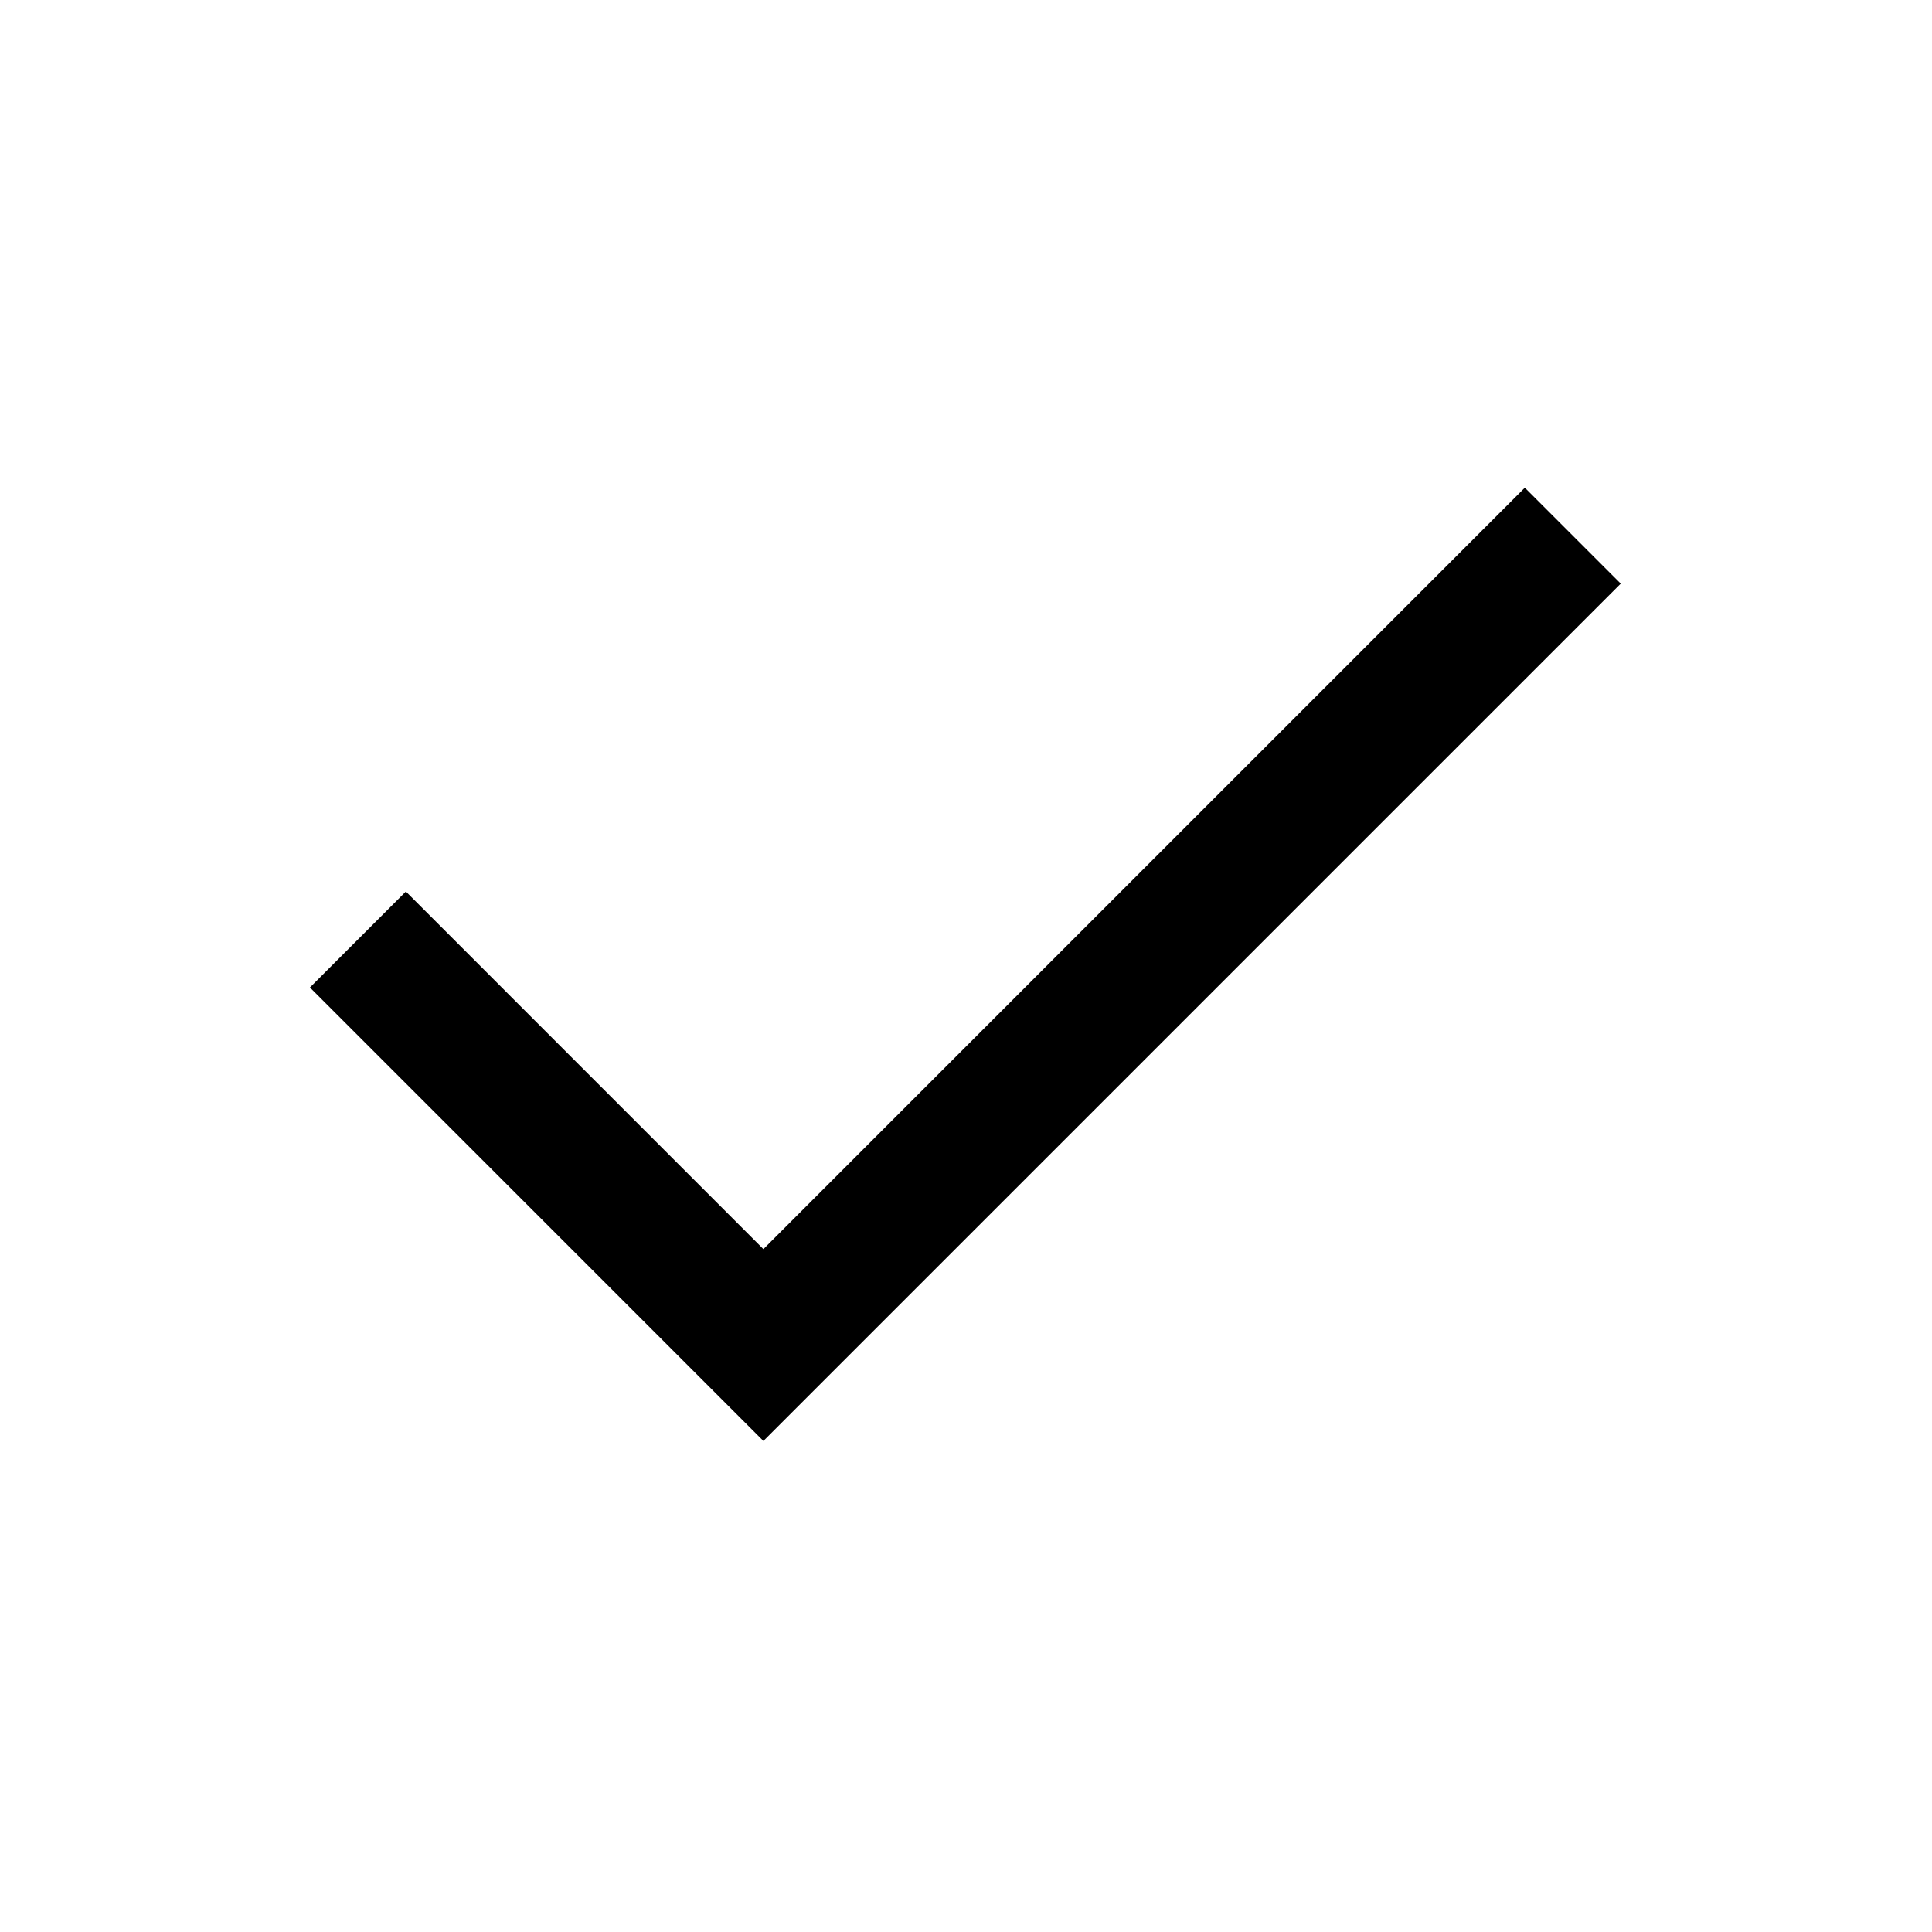 <svg fill="#000000" width="40px" viewBox="0 -960 960 960" height="40px" xmlns="http://www.w3.org/2000/svg"><path d="M379.33-244 154-469.33 201.67-517l177.66 177.67 378.34-378.34L805.33-670l-426 426Z"></path></svg>
